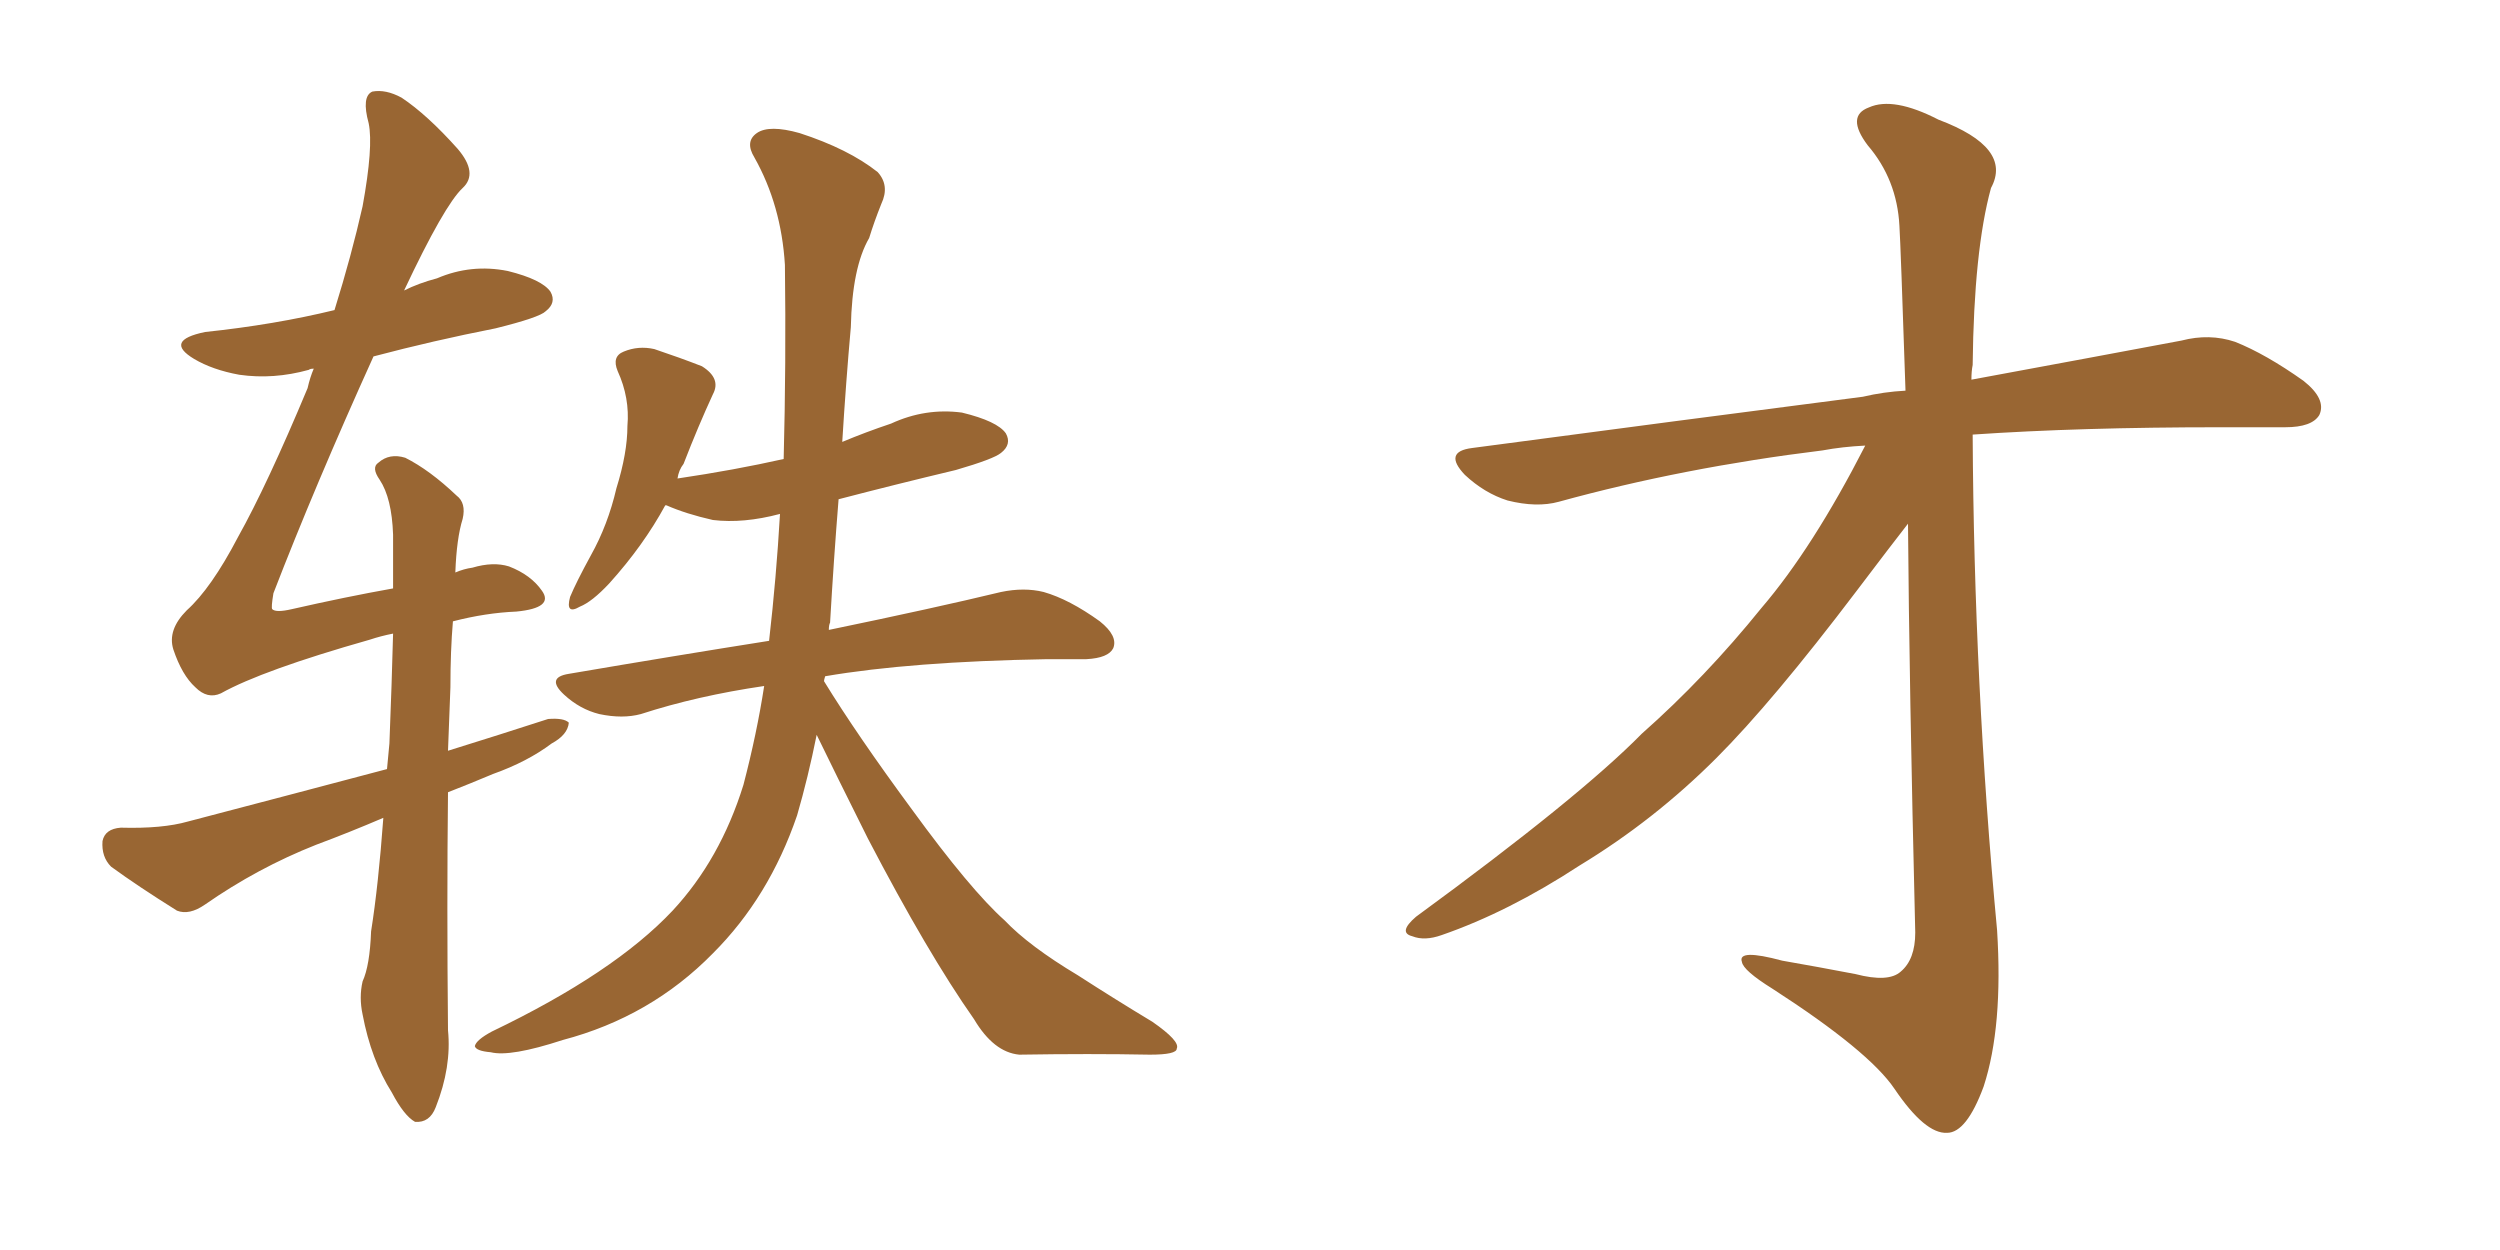 <svg xmlns="http://www.w3.org/2000/svg" xmlns:xlink="http://www.w3.org/1999/xlink" width="300" height="150"><path fill="#996633" padding="10" d="M98.00 88.18L98.00 88.18Q96.97 93.31 95.65 97.85L95.65 97.85Q92.29 107.67 85.55 114.40L85.55 114.40Q78.08 122.02 67.53 124.80L67.53 124.80Q61.23 126.86 58.89 126.27L58.89 126.27Q57.13 126.12 56.98 125.54L56.98 125.54Q57.13 124.80 59.03 123.78L59.03 123.78Q73.68 116.75 80.71 109.28L80.71 109.28Q86.43 103.13 89.21 94.19L89.21 94.19Q90.82 88.04 91.70 82.32L91.70 82.32Q83.64 83.50 76.90 85.69L76.90 85.69Q74.71 86.28 71.92 85.69L71.92 85.69Q69.58 85.11 67.68 83.35L67.68 83.35Q65.48 81.30 68.26 80.86L68.26 80.86Q81.15 78.66 92.29 76.90L92.29 76.90Q93.16 69.29 93.60 61.67L93.60 61.67Q89.21 62.84 85.55 62.40L85.55 62.40Q82.32 61.67 79.98 60.64L79.98 60.64Q79.98 60.64 79.83 60.64L79.83 60.64Q77.20 65.48 73.10 70.02L73.10 70.02Q71.04 72.22 69.58 72.80L69.58 72.80Q67.82 73.83 68.41 71.63L68.41 71.63Q69.14 69.87 70.90 66.65L70.90 66.65Q72.95 62.99 73.97 58.59L73.97 58.59Q75.29 54.35 75.29 51.12L75.29 51.12Q75.59 47.75 74.12 44.53L74.12 44.53Q73.39 42.77 74.85 42.19L74.85 42.19Q76.61 41.46 78.52 41.89L78.52 41.89Q81.59 42.92 84.23 43.95L84.23 43.95Q86.57 45.41 85.55 47.31L85.55 47.31Q83.79 51.12 82.03 55.66L82.03 55.66Q81.45 56.40 81.30 57.42L81.30 57.42Q88.18 56.40 94.04 55.08L94.04 55.08Q94.34 43.65 94.19 31.79L94.19 31.79Q93.75 24.61 90.53 18.90L90.53 18.90Q89.36 16.99 90.82 15.97L90.82 15.97Q92.29 14.94 95.95 15.97L95.95 15.97Q101.81 17.87 105.32 20.65L105.32 20.65Q106.79 22.27 105.76 24.46L105.76 24.46Q104.88 26.66 104.30 28.56L104.30 28.56Q102.25 32.08 102.10 39.26L102.10 39.26Q101.51 45.85 101.07 53.03L101.07 53.03Q103.86 51.86 106.93 50.83L106.93 50.83Q111.04 48.93 115.43 49.51L115.43 49.51Q119.68 50.54 120.70 52.00L120.70 52.00Q121.44 53.32 120.12 54.35L120.12 54.35Q119.24 55.08 114.70 56.40L114.70 56.40Q107.37 58.15 100.63 59.91L100.63 59.91Q100.05 67.09 99.61 74.71L99.61 74.71Q99.46 75 99.46 75.59L99.46 75.59Q112.21 72.95 120.12 71.04L120.12 71.04Q122.90 70.46 125.24 71.04L125.24 71.04Q128.32 71.92 131.98 74.56L131.98 74.56Q134.18 76.32 133.59 77.78L133.59 77.78Q133.01 78.96 130.37 79.10L130.37 79.10Q128.03 79.10 125.68 79.10L125.68 79.10Q109.28 79.39 99.02 81.15L99.02 81.15Q98.88 81.59 98.88 81.74L98.88 81.74Q102.83 88.18 109.42 97.12L109.42 97.12Q116.46 106.79 120.56 110.45L120.56 110.45Q123.49 113.53 129.35 117.04L129.35 117.04Q133.89 119.97 138.28 122.61L138.28 122.61Q141.65 124.95 141.21 125.83L141.21 125.83Q141.21 126.56 137.99 126.56L137.99 126.56Q130.81 126.42 122.31 126.56L122.31 126.56Q119.24 126.27 116.89 122.31L116.89 122.31Q111.33 114.40 104.15 100.63L104.15 100.63Q100.20 92.72 98.00 88.18ZM46.00 98.14L46.00 98.14L46.00 98.14Q41.89 99.90 37.94 101.37L37.94 101.37Q30.91 104.15 24.61 108.54L24.61 108.54Q22.71 109.86 21.24 109.28L21.24 109.28Q16.55 106.35 13.33 104.00L13.33 104.00Q12.16 102.83 12.30 100.93L12.30 100.93Q12.60 99.46 14.50 99.32L14.50 99.32Q19.48 99.46 22.56 98.58L22.56 98.58Q34.86 95.36 46.44 92.29L46.44 92.29Q46.58 90.67 46.73 89.21L46.73 89.21Q47.02 81.88 47.17 76.03L47.17 76.03Q45.70 76.32 44.38 76.76L44.38 76.76Q31.49 80.42 26.51 83.20L26.51 83.20Q24.90 83.94 23.44 82.47L23.44 82.47Q21.83 81.01 20.80 77.93L20.80 77.93Q20.07 75.59 22.41 73.24L22.41 73.24Q25.34 70.61 28.56 64.45L28.56 64.45Q32.08 58.15 36.91 46.58L36.91 46.58Q37.21 45.26 37.65 44.24L37.65 44.24Q37.21 44.24 37.06 44.38L37.06 44.38Q32.81 45.56 28.71 44.97L28.71 44.97Q25.49 44.38 23.29 43.07L23.29 43.07Q19.63 40.87 24.61 39.84L24.61 39.84Q32.96 38.96 40.14 37.21L40.14 37.21Q42.19 30.62 43.51 24.76L43.51 24.76Q44.82 17.58 44.24 14.79L44.24 14.79Q43.36 11.57 44.68 10.99L44.68 10.99Q46.29 10.69 48.19 11.72L48.19 11.72Q51.27 13.77 54.93 17.87L54.93 17.87Q57.42 20.80 55.52 22.56L55.52 22.56Q53.32 24.61 48.49 34.86L48.49 34.86Q50.24 33.98 52.44 33.40L52.44 33.40Q56.54 31.64 60.94 32.52L60.94 32.52Q65.04 33.54 66.06 35.01L66.06 35.01Q66.80 36.33 65.48 37.35L65.48 37.35Q64.75 38.09 59.47 39.40L59.47 39.40Q52.00 40.87 44.82 42.77L44.82 42.77Q37.79 58.30 32.81 71.19L32.81 71.19Q32.52 72.95 32.67 73.10L32.67 73.10Q33.11 73.54 35.01 73.10L35.01 73.10Q41.46 71.63 47.17 70.61L47.17 70.61Q47.17 66.94 47.17 64.16L47.17 64.16Q47.02 59.77 45.56 57.57L45.56 57.57Q44.53 56.10 45.41 55.52L45.41 55.52Q46.73 54.35 48.63 54.93L48.63 54.93Q51.56 56.40 54.79 59.47L54.79 59.47Q55.96 60.35 55.52 62.26L55.52 62.26Q54.79 64.60 54.64 68.70L54.64 68.70Q55.66 68.26 56.69 68.12L56.69 68.12Q59.18 67.38 61.08 67.97L61.08 67.97Q63.72 68.99 65.04 70.90L65.04 70.90Q66.50 72.95 61.96 73.39L61.96 73.39Q58.30 73.54 54.35 74.56L54.35 74.56Q54.05 78.08 54.05 82.47L54.05 82.47Q53.91 86.13 53.76 90.09L53.76 90.09Q59.91 88.18 65.77 86.28L65.77 86.28Q67.68 86.13 68.26 86.72L68.26 86.72Q68.12 88.18 66.21 89.21L66.21 89.21Q63.28 91.41 59.18 92.87L59.18 92.87Q56.40 94.04 53.76 95.07L53.76 95.07Q53.61 108.54 53.76 123.63L53.76 123.63Q54.20 128.03 52.29 132.86L52.29 132.86Q51.56 134.77 49.80 134.62L49.80 134.62Q48.49 133.89 47.02 131.10L47.02 131.10Q44.53 127.15 43.51 121.73L43.51 121.73Q43.07 119.68 43.51 117.77L43.51 117.77Q44.38 115.87 44.53 111.77L44.53 111.77Q45.41 106.20 46.00 98.14ZM223.83 53.47L223.83 53.47L223.83 53.47Q221.04 53.61 218.70 54.05L218.70 54.05Q202.00 56.10 187.06 60.21L187.06 60.21Q184.42 60.94 180.91 60.06L180.91 60.06Q178.13 59.18 175.78 56.98L175.78 56.98Q173.14 54.20 176.66 53.76L176.66 53.76Q202.00 50.39 223.54 47.61L223.54 47.61Q226.03 47.02 228.66 46.88L228.66 46.88Q228.08 29.44 227.93 27.10L227.93 27.10Q227.64 21.53 224.12 17.43L224.12 17.43Q221.48 13.92 224.27 12.89L224.27 12.89Q227.20 11.57 232.62 14.36L232.62 14.36Q241.55 17.72 238.92 22.56L238.92 22.56Q236.87 30.03 236.72 43.80L236.72 43.80Q236.57 44.53 236.57 45.56L236.57 45.56Q251.66 42.77 261.77 40.87L261.77 40.87Q265.14 39.99 268.21 41.02L268.21 41.02Q271.88 42.48 276.42 45.70L276.42 45.70Q279.20 47.90 278.32 49.80L278.32 49.80Q277.44 51.27 274.22 51.27L274.22 51.27Q270.56 51.27 266.46 51.27L266.46 51.27Q249.61 51.27 236.72 52.15L236.72 52.15Q236.87 82.03 239.65 111.62L239.65 111.62Q240.38 123.19 238.04 130.37L238.04 130.37Q235.99 135.94 233.64 135.94L233.64 135.94Q231.01 136.08 227.34 130.66L227.34 130.66Q224.27 126.12 212.70 118.65L212.70 118.65Q209.18 116.46 209.03 115.43L209.03 115.43Q208.45 113.82 213.87 115.28L213.87 115.28Q218.12 116.02 222.66 116.89L222.66 116.89Q226.61 117.92 228.08 116.60L228.08 116.60Q229.83 115.14 229.83 111.91L229.83 111.91Q229.10 81.88 228.96 62.84L228.96 62.84Q226.90 65.48 222.80 70.90L222.80 70.90Q212.70 84.23 205.96 90.97L205.96 90.97Q198.49 98.44 189.55 103.86L189.55 103.86Q181.05 109.42 173.00 112.21L173.00 112.21Q170.95 112.94 169.48 112.35L169.48 112.35Q167.72 111.91 169.92 110.01L169.92 110.01Q189.55 95.65 197.02 88.04L197.02 88.04Q204.64 81.30 211.38 72.95L211.38 72.95Q217.53 65.77 223.83 53.47Z"/></svg>
